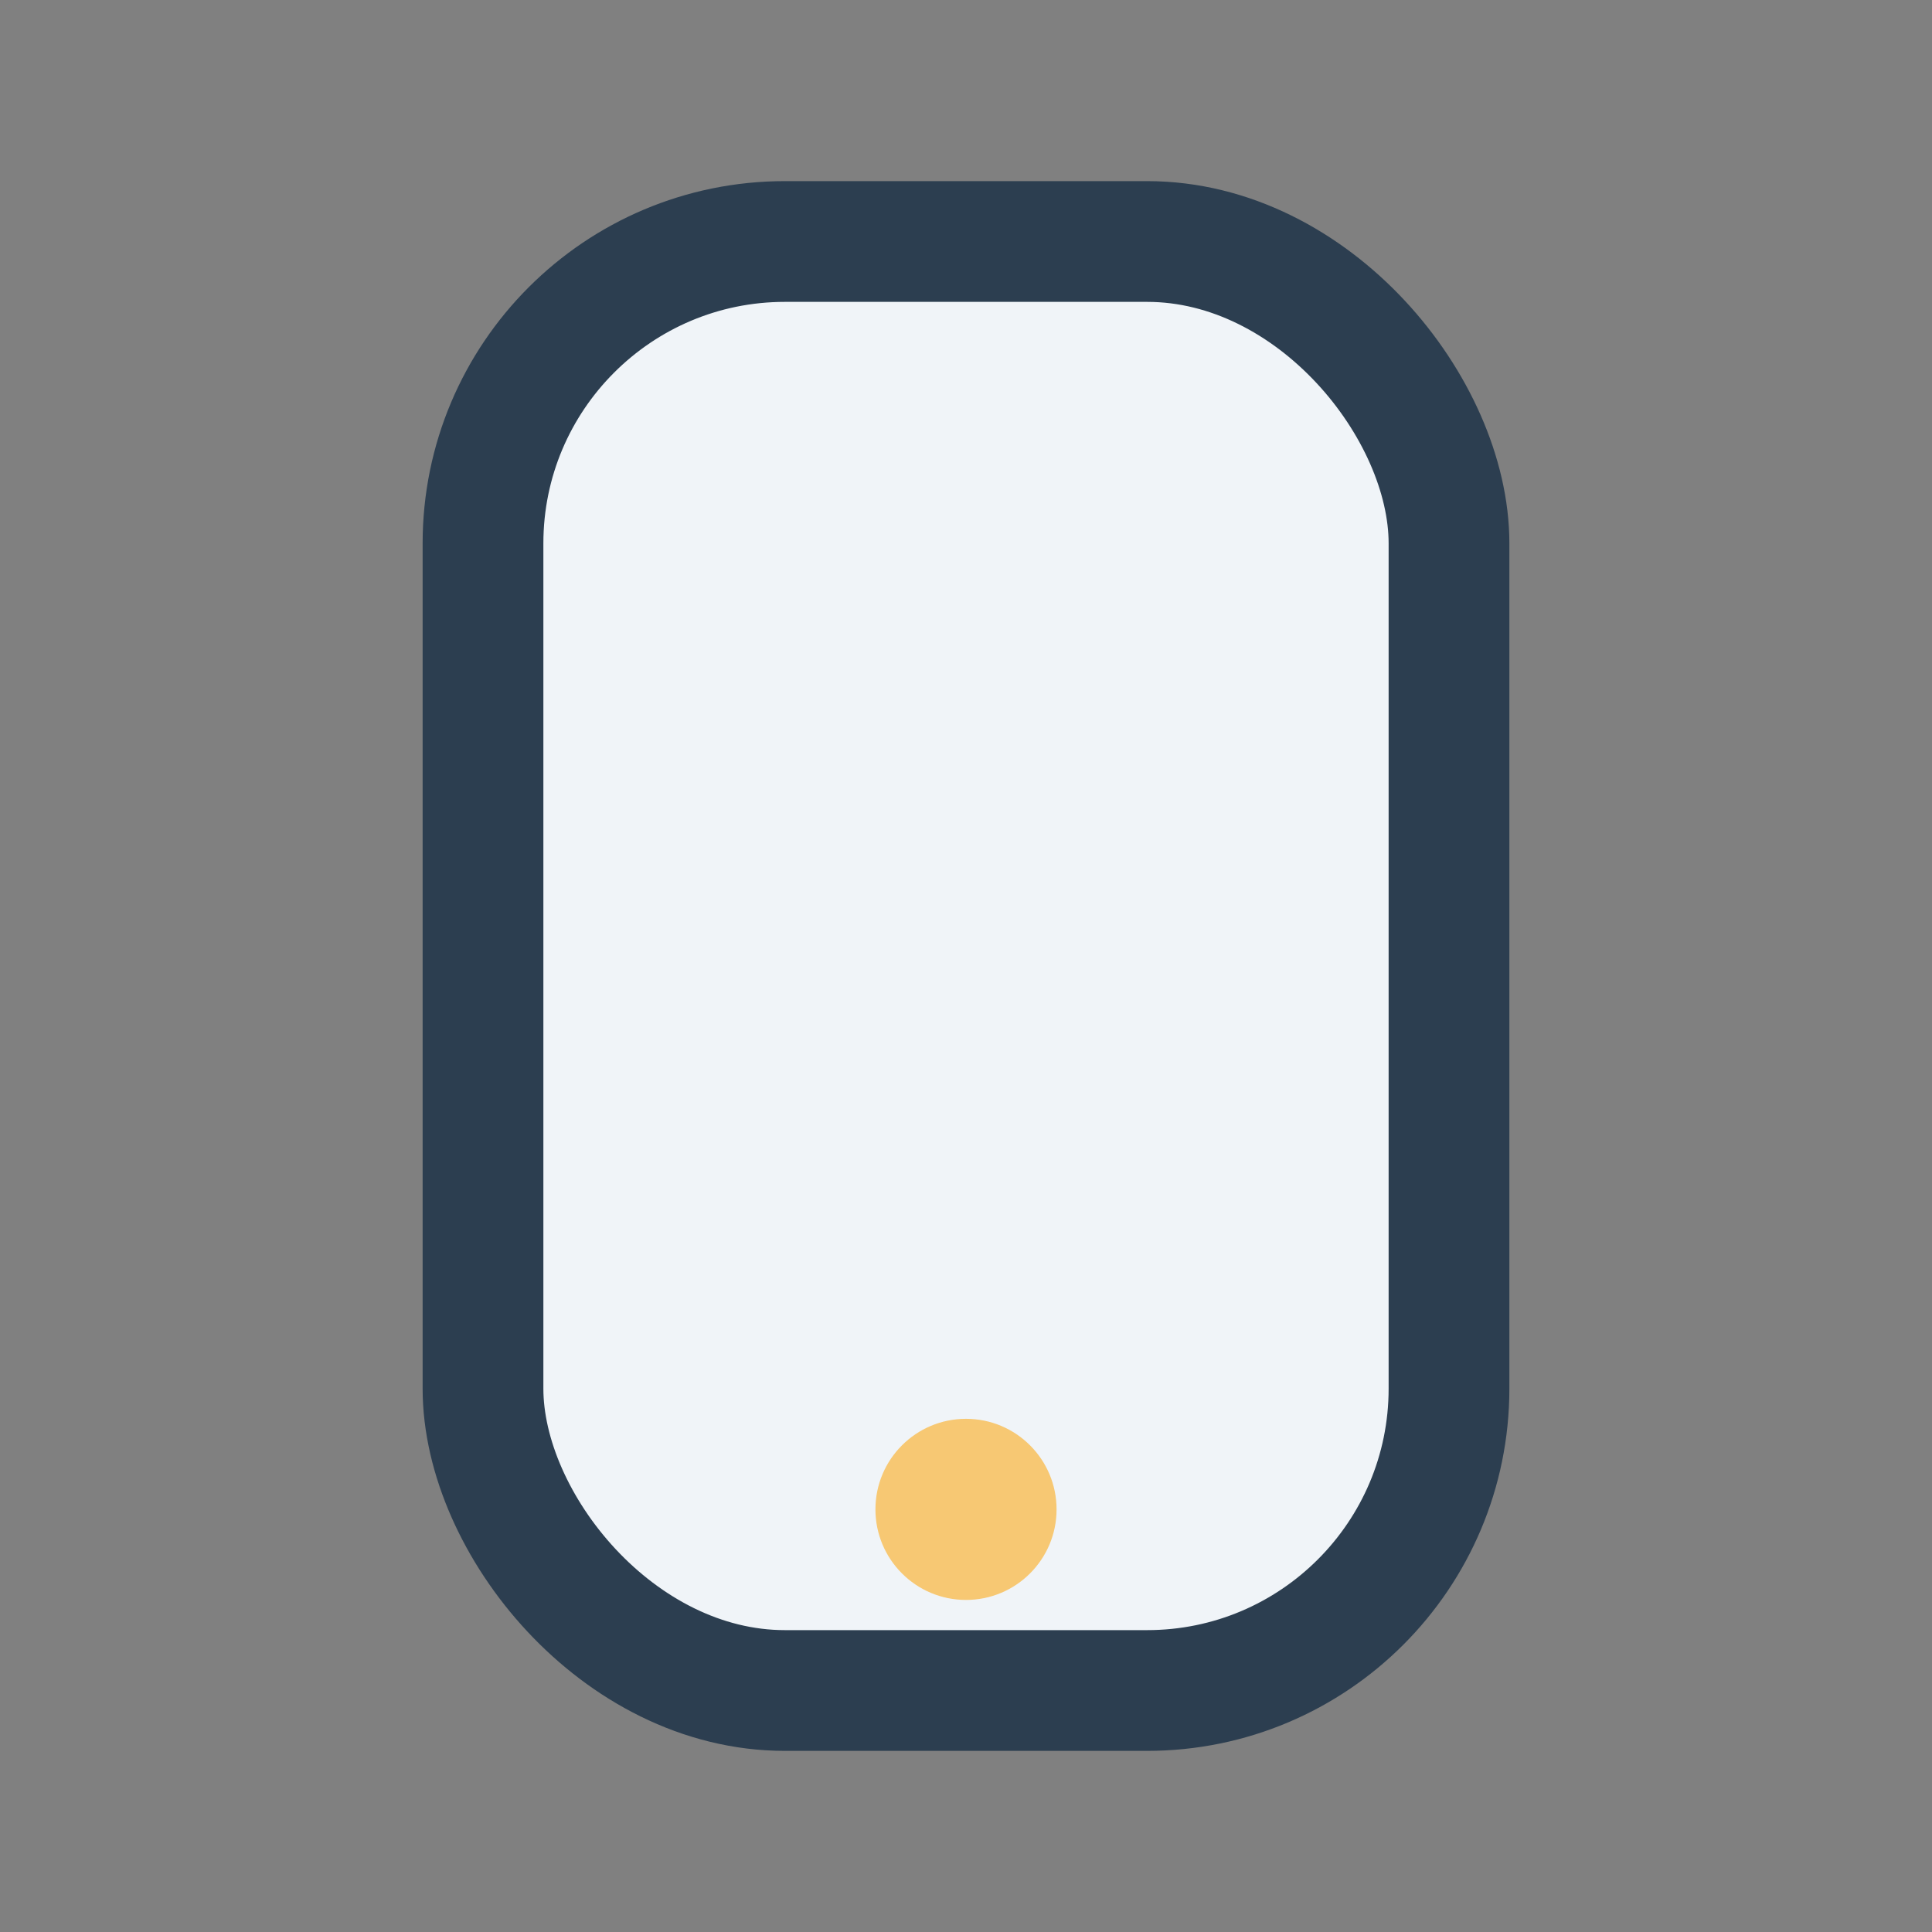 <?xml version="1.0" encoding="UTF-8"?>
<svg xmlns="http://www.w3.org/2000/svg" width="32" height="32" viewBox="0 0 32 32"><rect x="0" y="0" width="32" height="32" fill="#808080" stroke="none"/><rect x="8" y="4" width="16" height="24" rx="5" fill="#F0F4F8" stroke="#2C3E50" stroke-width="2"/><circle cx="16" cy="25" r="1.5" fill="#F7C873"/></svg>